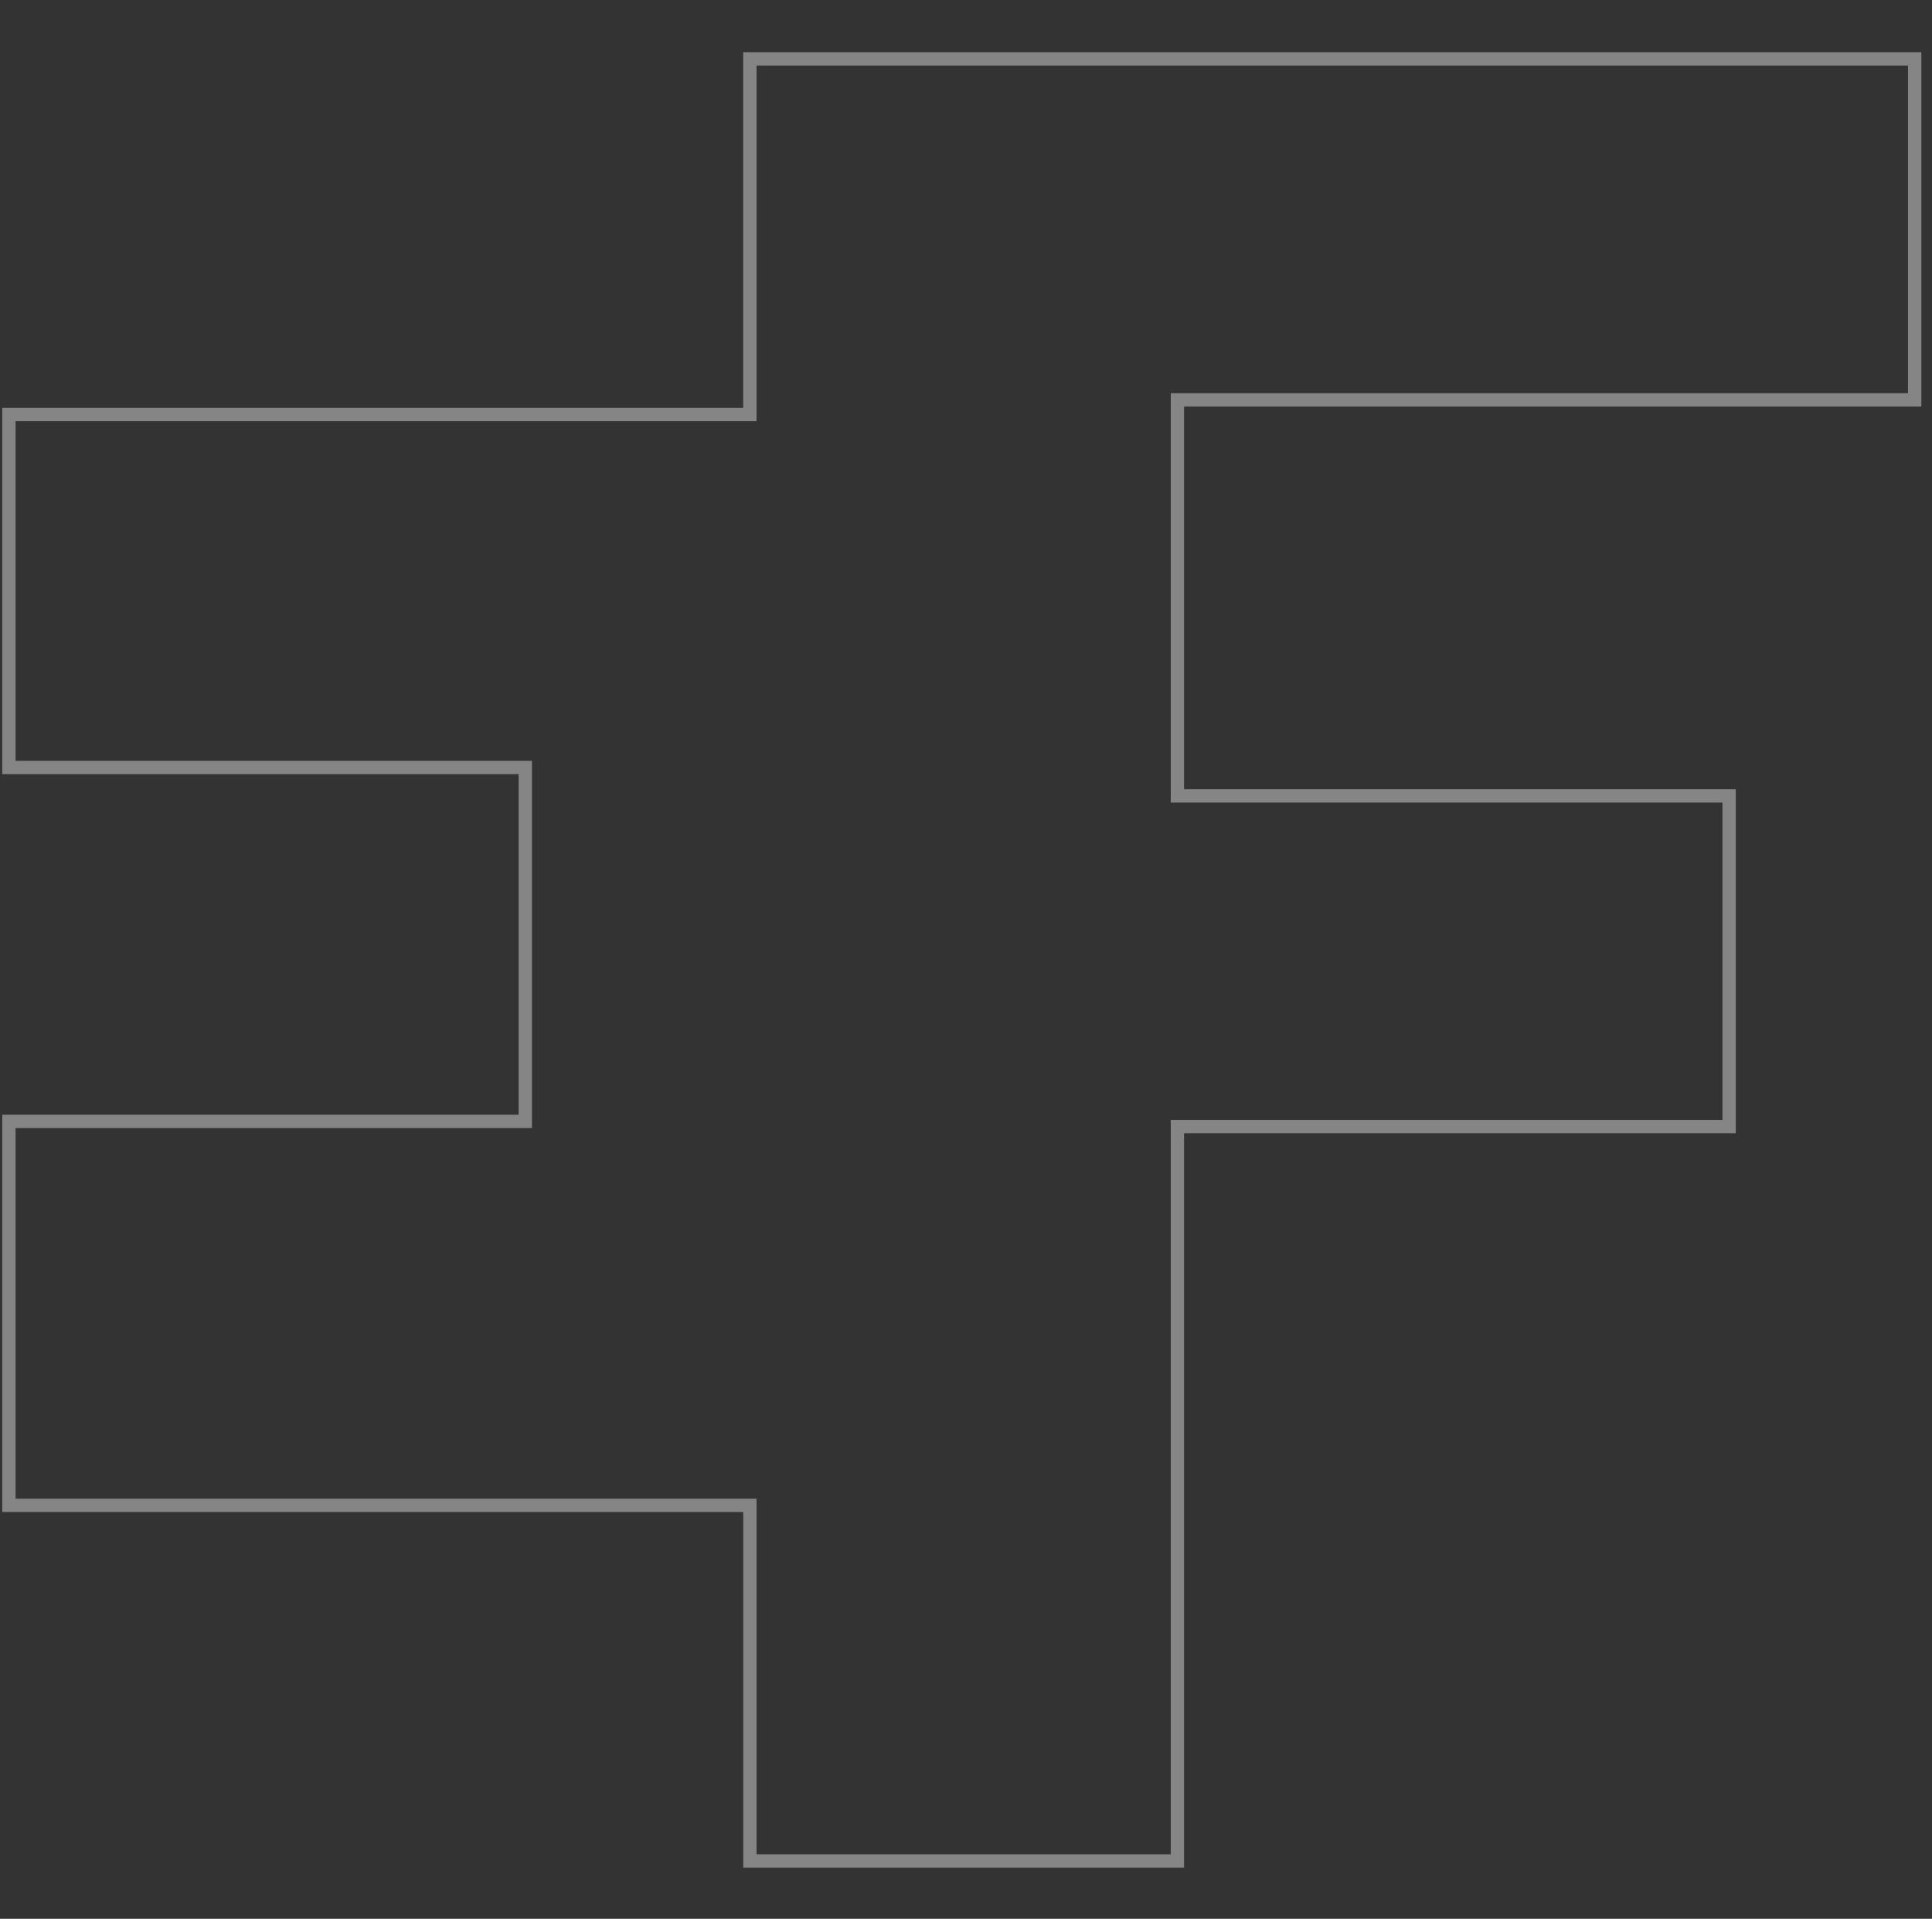 <?xml version="1.0" encoding="UTF-8"?> <svg xmlns="http://www.w3.org/2000/svg" width="145" height="144" viewBox="0 0 145 144"><rect x="0" y="0" width="145" height="144" fill="#333333" stroke="none"/><path d="M143.7 4.417v25.591H88.367V59.73h41.406v24.814H88.366v55.119H56.28V112.97H.669V84.156h38.756V57.598H.669V31.11h55.61V4.417h87.422z" stroke="#FFF" fill="none" fill-rule="evenodd" opacity=".4"></path></svg> 